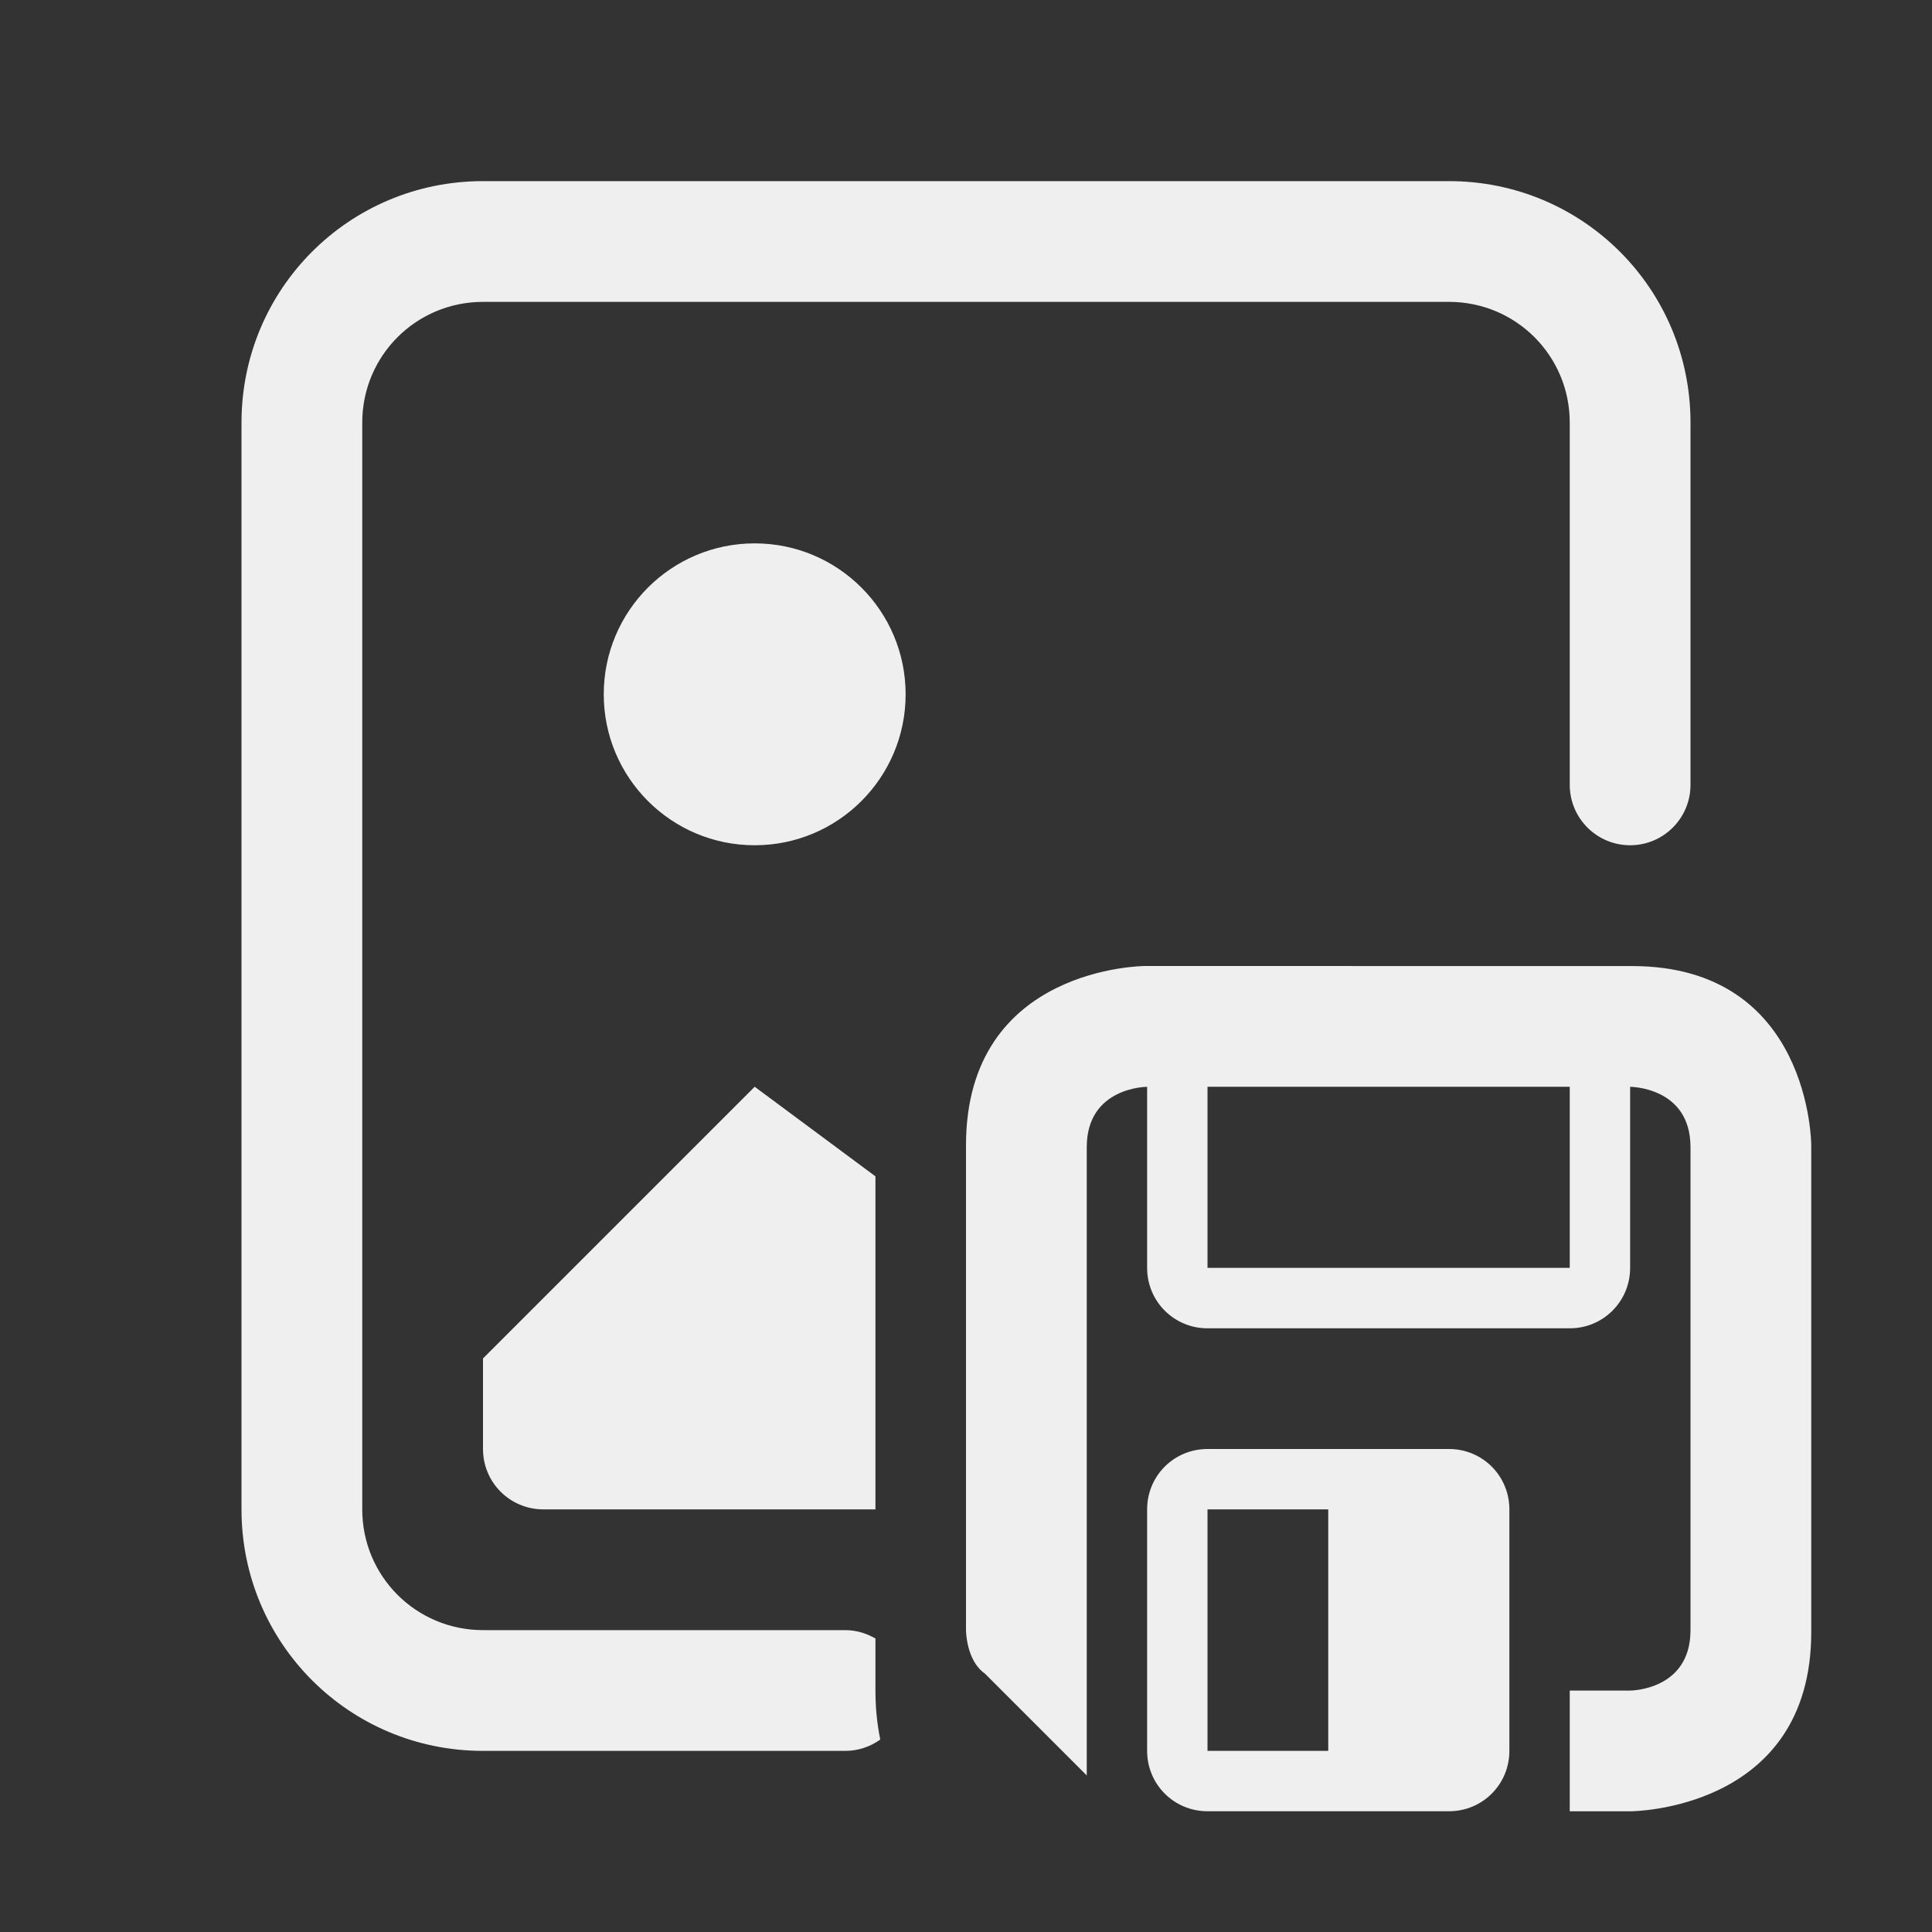 <svg height="32" viewBox="0 0 32 32" width="32" xmlns="http://www.w3.org/2000/svg"><rect x="0" y="0" width="32" height="32" fill="#333333" stroke="none"/><g fill="#efefef"><path d="m8 3c-2.216 0-4 1.784-4 4v18c0 2.216 1.784 4 4 4h6c.217 0 .416-.07.58-.188-.054-.262-.08-.534-.08-.812v-.861c-.148-.086-.317-.139-.5-.139h-6c-1.108 0-2-.892-2-2v-18c0-1.108.892-2 2-2h16c1.108 0 2 .892 2 2v6c0 .552.448 1 1 1s1-.448 1-1v-6c0-2.216-1.784-4-4-4zm4.5 6c-1.381 0-2.5 1.119-2.5 2.5s1.119 2.5 2.5 2.5 2.5-1.119 2.5-2.5-1.119-2.5-2.5-2.5zm0 9-4.5 4.5v1.5c0 .554.446 1 1 1h5.5v-5.516z"/><path d="m18.969 16s-2.969 0-2.969 2.969v8.031s0.0.5.312.719l1.688 1.688v-10.406c0-1 1-1 1-1v3c0 .554.446 1 1 1h6c.554 0 1-.446 1-1v-3s1 0 1 1v8c0 1-1 1-1 1h-1v2h1s3-0 3-2.969v-8.062s-0-2.969-2.969-2.969zm1.031 2h6v3h-6zm0 6c-.555 0-1 .445-1 1v4c0 .555.445 1 1 1h4c.555 0 1-.445 1-1v-4c0-.555-.445-1-1-1zm0 1h2v4h-2z"/></g></svg>